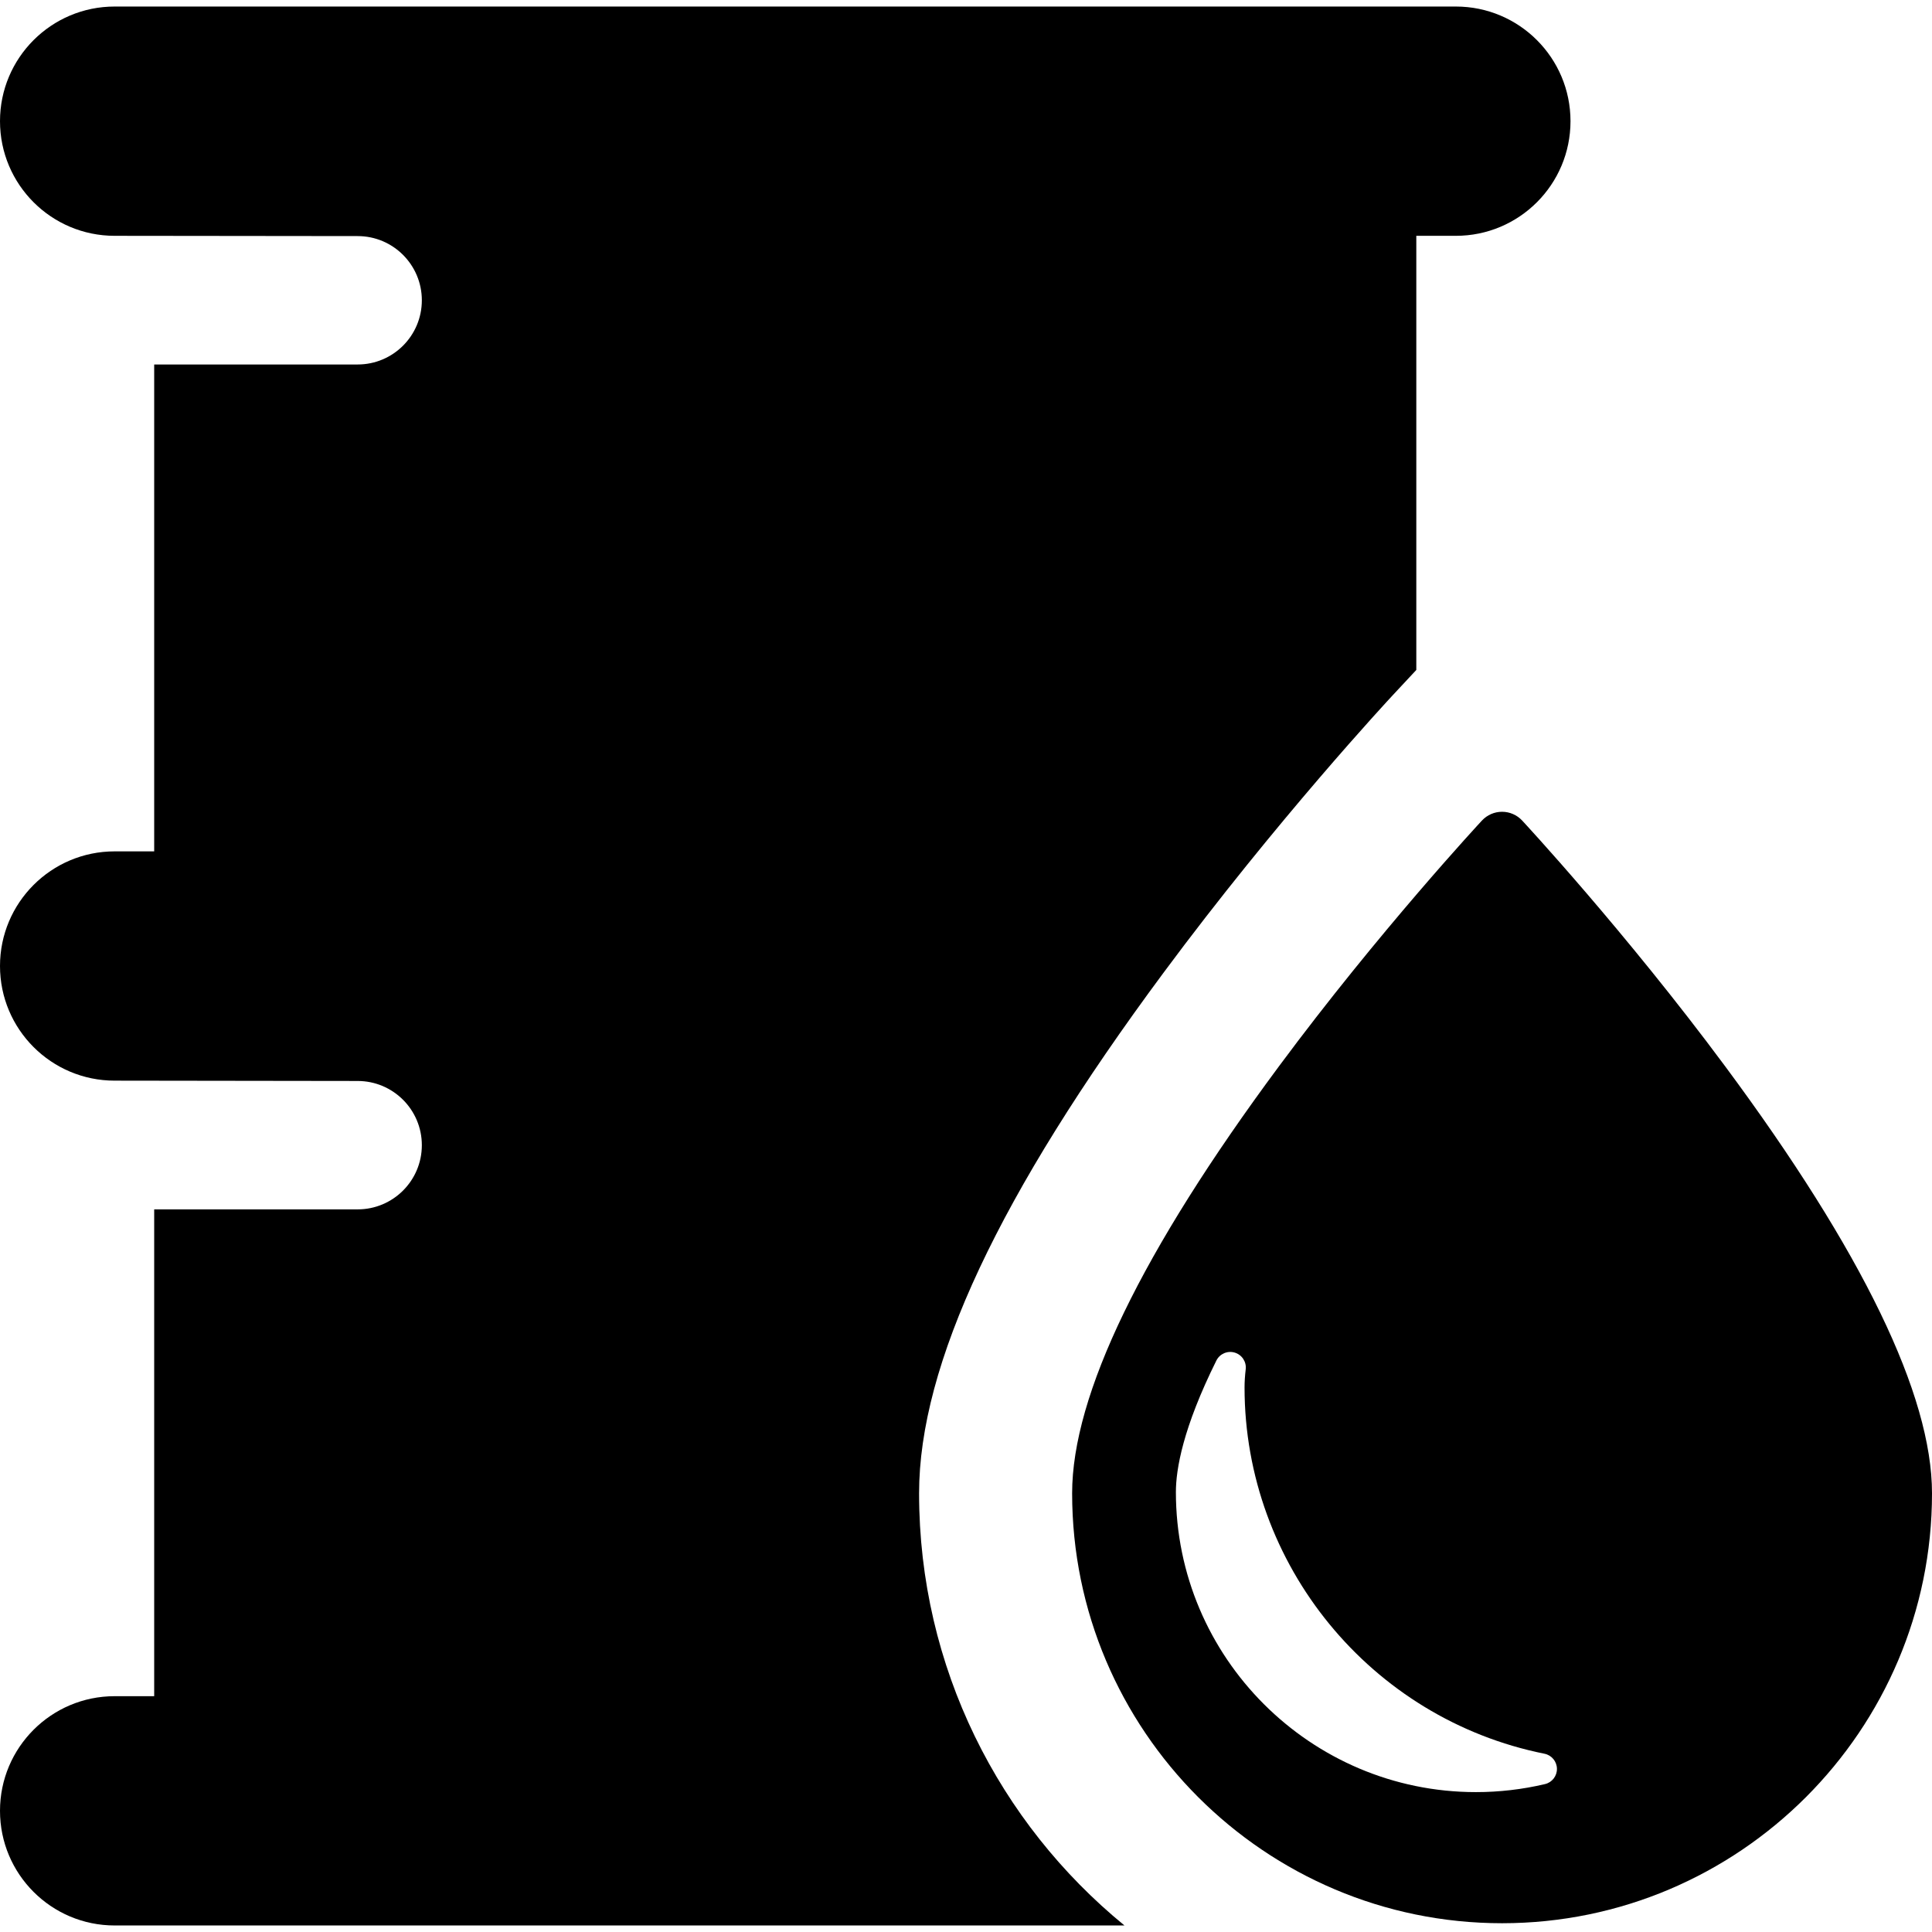 <?xml version="1.0" encoding="iso-8859-1"?>
<!-- Uploaded to: SVG Repo, www.svgrepo.com, Generator: SVG Repo Mixer Tools -->
<!DOCTYPE svg PUBLIC "-//W3C//DTD SVG 1.1//EN" "http://www.w3.org/Graphics/SVG/1.1/DTD/svg11.dtd">
<svg fill="#000000" version="1.1" id="Capa_1" xmlns="http://www.w3.org/2000/svg" xmlns:xlink="http://www.w3.org/1999/xlink" 
	 width="800px" height="800px" viewBox="0 0 421.322 421.322"
	 xml:space="preserve">
<g>
	<g>
		<path d="M317.486,1.426H25c-13.807,0-25,11.193-25,25c0,13.808,11.193,25,25,25l52.993,0.059c7.731,0,14,6.268,14,14
			c0,7.732-6.269,14-14,14H33.625v106.178H25c-13.807,0-25,11.191-25,25c0,13.807,11.193,25,25,25l52.993,0.072
			c7.731,0,14,6.268,14,14s-6.269,14-14,14H33.625v106.162H25c-13.807,0-25,11.193-25,25s11.193,25,25,25h220.219
			c-27.318-22.332-44.79-56.281-44.79-94.236c0-28.013,17.42-65.127,53.258-113.467c24.724-33.35,49.11-59.59,50.137-60.69
			l5.038-5.404V51.426h8.625c13.807,0,25-11.192,25-25C342.486,12.619,331.293,1.426,317.486,1.426z"/>
		<path d="M376.256,232.588c-21.892-29.528-44.096-53.418-44.317-53.656c-1.132-1.214-2.718-1.903-4.377-1.903
			c-1.66,0-3.245,0.689-4.377,1.903c-0.223,0.238-22.428,24.128-44.317,53.656c-29.902,40.334-45.062,71.643-45.062,93.059
			c0,51.699,42.06,93.762,93.758,93.762s93.76-42.062,93.76-93.762C421.32,304.229,406.158,272.922,376.256,232.588z
			 M336.925,389.066c-4.914,1.162-9.979,1.75-15.057,1.75c-36.08,0-65.435-29.354-65.435-65.435c0-4.976,1.531-13.986,8.826-28.673
			c0.733-1.477,2.423-2.209,4.002-1.739c1.578,0.47,2.592,2.009,2.397,3.646c-0.168,1.414-0.252,2.744-0.252,3.955
			c0,38.674,27.506,72.268,65.403,79.877c1.562,0.312,2.693,1.672,2.721,3.264C339.56,387.305,338.475,388.699,336.925,389.066z"/>
	</g>
</g>
</svg>